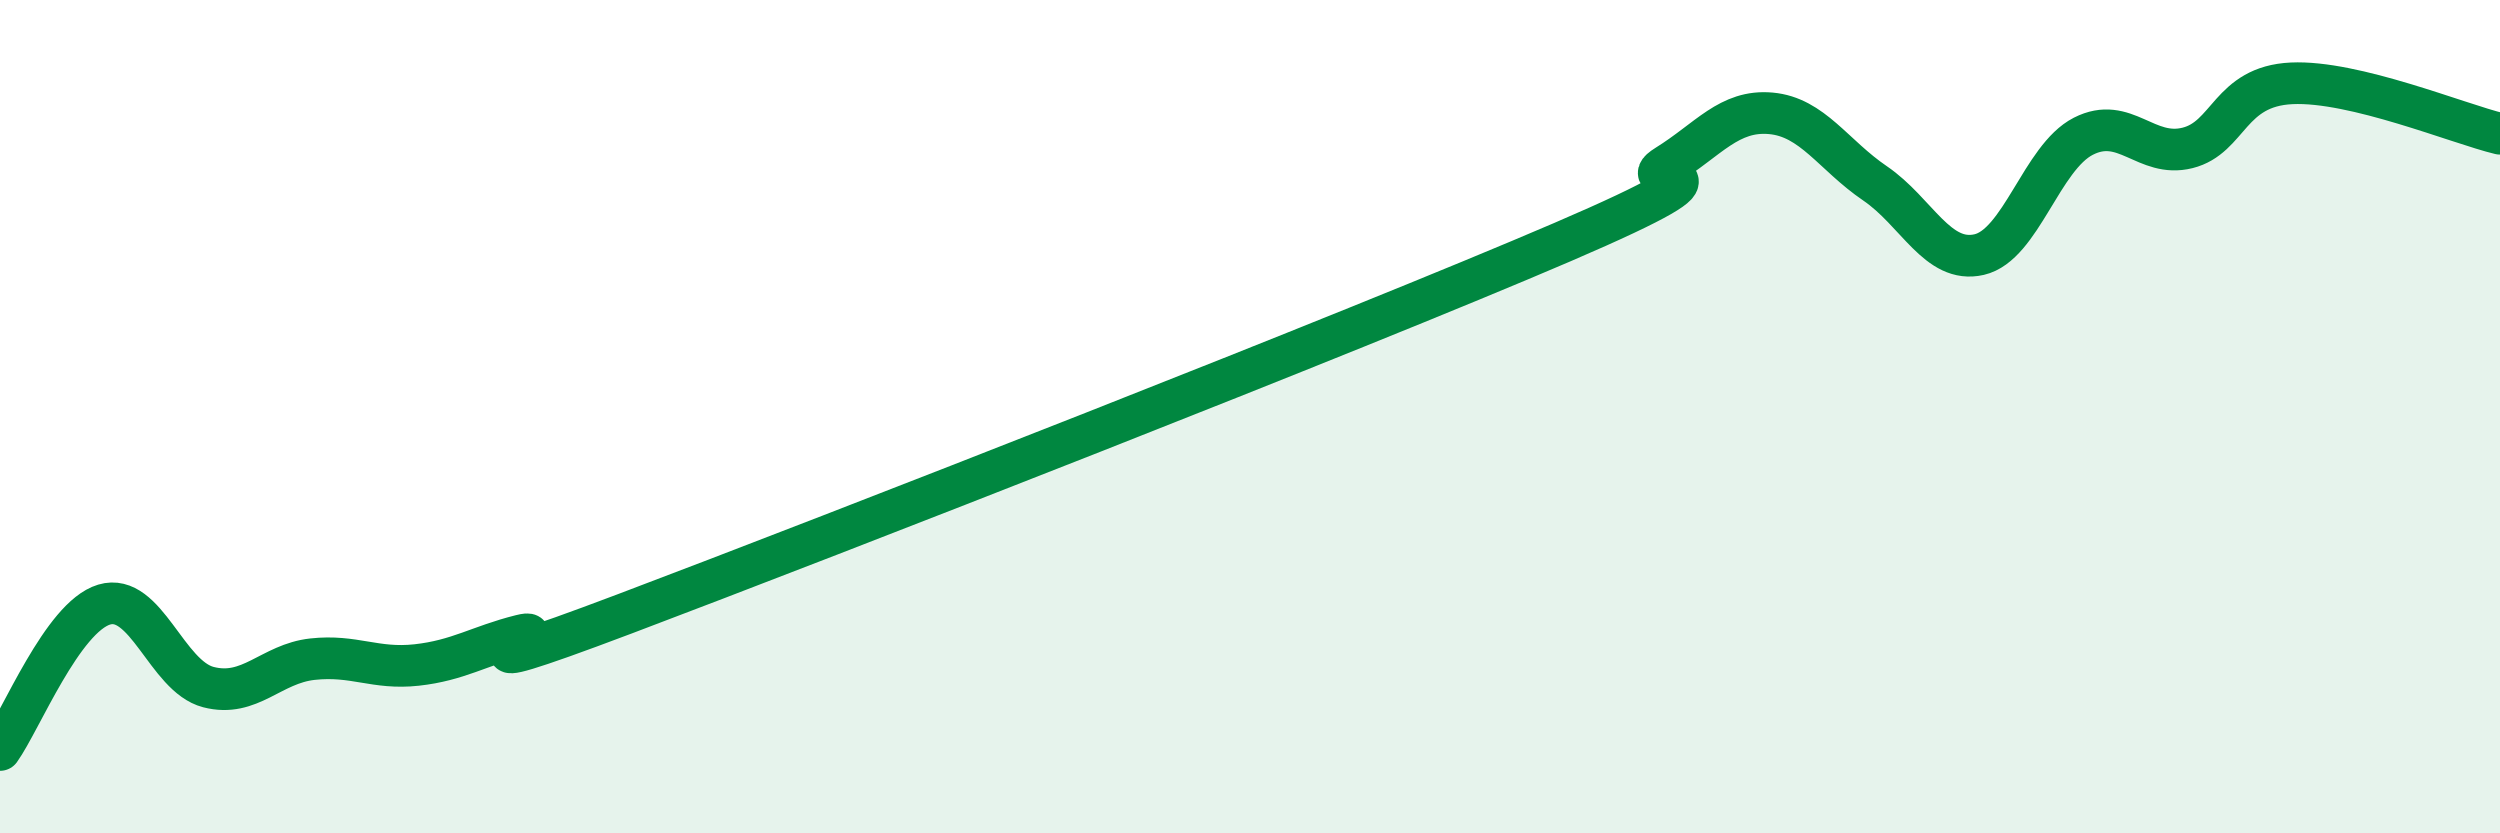 
    <svg width="60" height="20" viewBox="0 0 60 20" xmlns="http://www.w3.org/2000/svg">
      <path
        d="M 0,18 C 0.5,17.3 1.5,14.81 2.5,14.51 C 3.5,14.21 4,16.23 5,16.49 C 6,16.75 6.5,15.93 7.5,15.82 C 8.5,15.71 9,16.07 10,15.96 C 11,15.85 11.5,15.5 12.5,15.25 C 13.5,15 10,16.62 15,14.73 C 20,12.84 32.5,7.96 37.5,5.81 C 42.5,3.66 39,4.59 40,3.97 C 41,3.35 41.5,2.63 42.5,2.72 C 43.5,2.81 44,3.72 45,4.4 C 46,5.08 46.5,6.34 47.5,6.11 C 48.5,5.88 49,3.78 50,3.27 C 51,2.76 51.5,3.8 52.5,3.55 C 53.5,3.3 53.5,2.07 55,2 C 56.5,1.93 59,2.97 60,3.21L60 20L0 20Z"
        fill="#008740"
        opacity="0.1"
        stroke-linecap="round"
        stroke-linejoin="round"
      />
      <path
        d="M 0,18 C 0.5,17.3 1.5,14.81 2.5,14.51 C 3.5,14.21 4,16.23 5,16.49 C 6,16.75 6.5,15.93 7.5,15.82 C 8.5,15.71 9,16.07 10,15.96 C 11,15.85 11.5,15.5 12.5,15.25 C 13.5,15 10,16.62 15,14.73 C 20,12.84 32.5,7.96 37.5,5.81 C 42.5,3.66 39,4.59 40,3.97 C 41,3.35 41.5,2.63 42.5,2.72 C 43.5,2.81 44,3.72 45,4.4 C 46,5.08 46.5,6.34 47.5,6.11 C 48.5,5.88 49,3.78 50,3.27 C 51,2.76 51.5,3.8 52.5,3.55 C 53.5,3.3 53.5,2.07 55,2 C 56.5,1.93 59,2.97 60,3.21"
        stroke="#008740"
        stroke-width="1"
        fill="none"
        stroke-linecap="round"
        stroke-linejoin="round"
      />
    </svg>
  